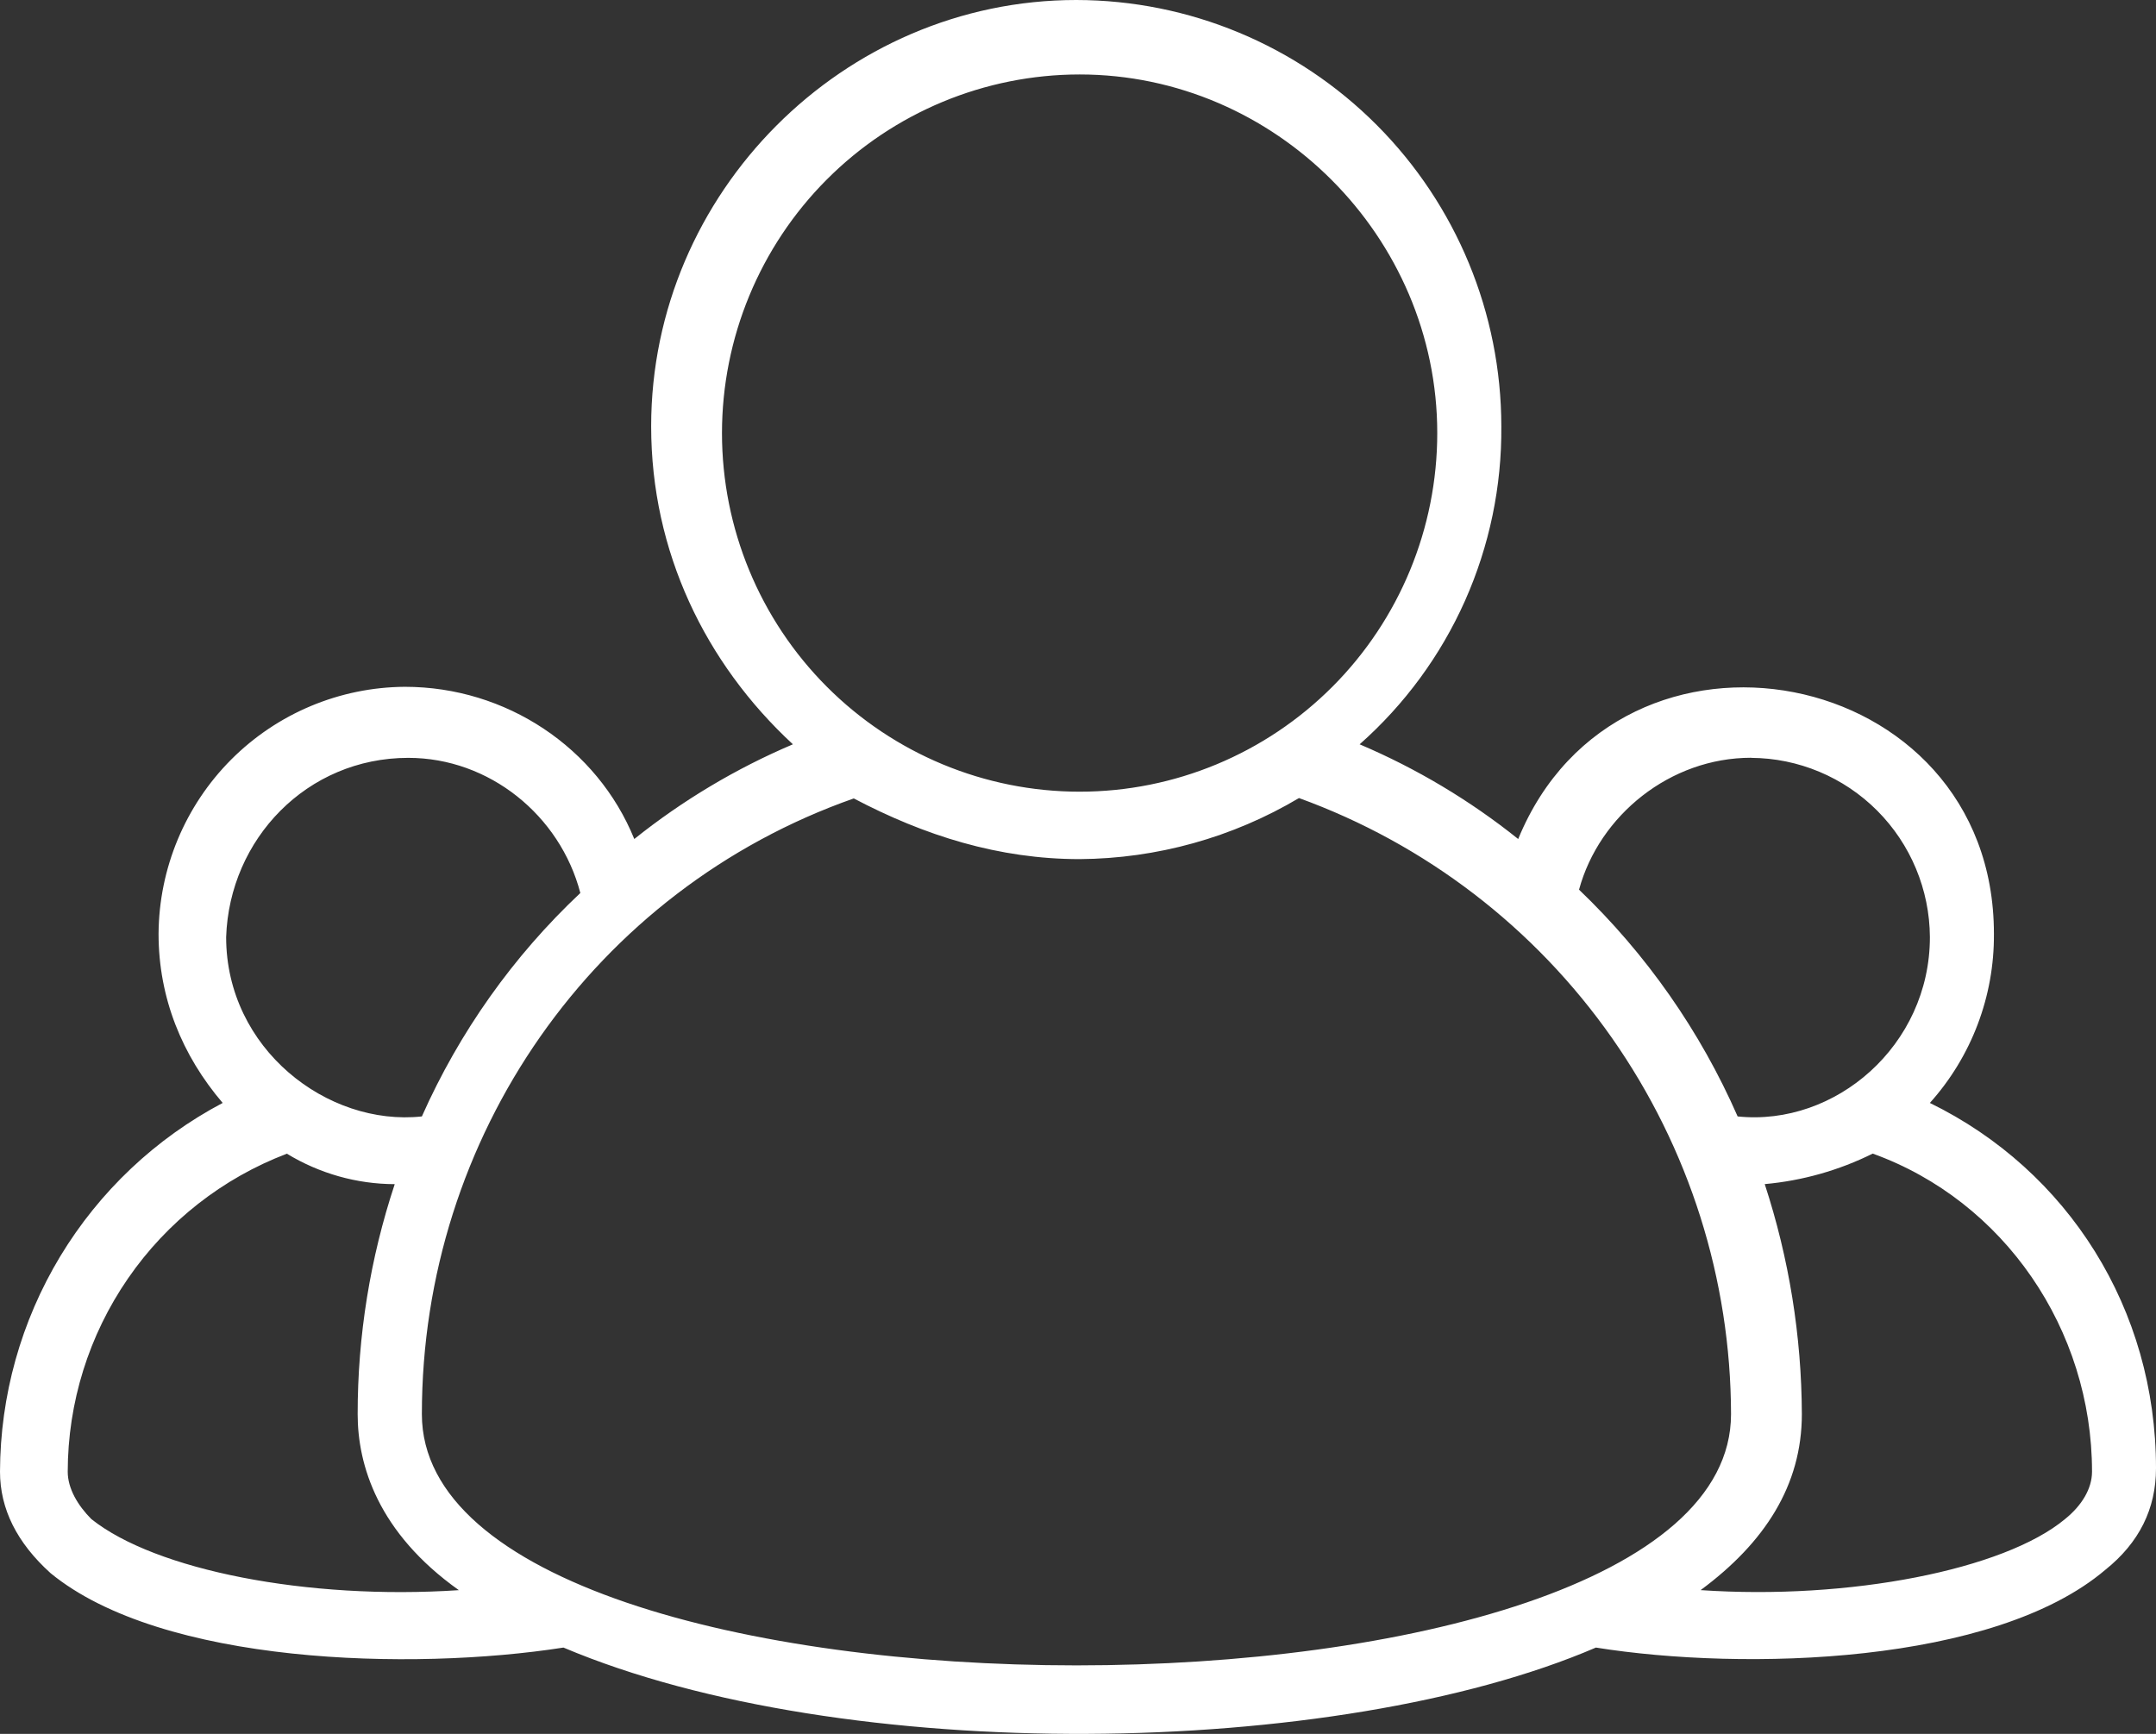 <svg width="46" height="37" viewBox="0 0 46 37" fill="none" xmlns="http://www.w3.org/2000/svg">
<rect x="0" y="0" width="46" height="37" fill="#333333" stroke="none"/>
<g clip-path="url(#clip0_8_533)">
<path d="M12.022 35.158C17.997 37.686 28.507 37.541 34.05 35.158C37.218 35.664 42.544 35.519 44.92 33.498C45.64 32.921 46 32.199 46 31.332C46 27.939 44.128 24.979 41.175 23.536C42.064 22.546 42.552 21.258 42.542 19.926C42.542 14.15 34.552 12.634 32.392 17.904C31.362 17.079 30.223 16.399 29.009 15.883C29.968 15.035 30.735 13.991 31.257 12.82C31.778 11.649 32.043 10.379 32.032 9.097C32.03 6.685 31.074 4.373 29.374 2.668C27.674 0.962 25.369 0.003 22.964 0C17.997 0 13.893 4.115 13.893 9.097C13.893 11.768 15.045 14.15 16.917 15.883C15.703 16.399 14.564 17.079 13.533 17.904C12.742 15.955 10.798 14.656 8.638 14.656C7.247 14.665 5.916 15.223 4.932 16.209C3.949 17.195 3.392 18.531 3.383 19.926C3.383 21.297 3.887 22.525 4.751 23.536C3.321 24.291 2.124 25.422 1.286 26.808C0.449 28.195 0.005 29.784 0 31.404C0 32.199 0.36 32.921 1.08 33.571C3.456 35.519 8.782 35.664 12.022 35.158ZM44.635 31.404C44.635 31.765 44.419 32.126 44.059 32.416C42.76 33.498 39.452 34.148 36.284 33.932C37.652 32.921 38.444 31.694 38.444 30.177C38.438 28.51 38.171 26.853 37.652 25.268C38.454 25.196 39.235 24.975 39.956 24.617C42.761 25.629 44.635 28.372 44.635 31.404ZM37.362 16.172C38.371 16.178 39.338 16.583 40.052 17.299C40.766 18.015 41.17 18.985 41.176 19.997C41.176 22.308 39.161 24.041 37.074 23.824C36.276 22.003 35.125 20.358 33.69 18.985C34.122 17.397 35.634 16.17 37.362 16.17V16.172ZM15.404 9.241C15.405 7.212 16.209 5.266 17.64 3.831C19.071 2.396 21.011 1.59 23.035 1.589C27.211 1.589 30.665 5.053 30.665 9.241C30.665 11.271 29.861 13.217 28.43 14.652C26.999 16.087 25.059 16.894 23.035 16.894C21.011 16.894 19.07 16.087 17.639 14.652C16.208 13.217 15.404 11.271 15.404 9.241ZM23.036 18.333C24.683 18.322 26.298 17.872 27.715 17.03C30.411 18.009 32.742 19.795 34.391 22.147C36.04 24.499 36.927 27.302 36.933 30.177C36.933 37.325 9.001 37.325 9.001 30.177C9.001 24.257 12.672 18.987 18.216 17.038C19.725 17.832 21.308 18.333 23.036 18.333ZM8.711 16.172C10.438 16.172 11.95 17.399 12.382 19.056C10.949 20.404 9.8 22.025 9.001 23.824C6.986 24.041 4.825 22.38 4.825 19.997C4.895 17.904 6.55 16.172 8.711 16.172ZM6.119 24.618C6.813 25.041 7.61 25.267 8.422 25.269C7.897 26.852 7.63 28.51 7.631 30.178C7.631 31.261 8.062 32.705 9.79 33.933C6.55 34.148 3.311 33.503 1.949 32.416C1.66 32.126 1.445 31.764 1.445 31.404C1.447 29.931 1.895 28.493 2.731 27.281C3.566 26.069 4.75 25.14 6.124 24.618H6.119Z" fill="white"/>
</g>
<defs>
<clipPath id="clip0_8_533">
<rect width="46" height="37" fill="white"/>
</clipPath>
</defs>
</svg>
